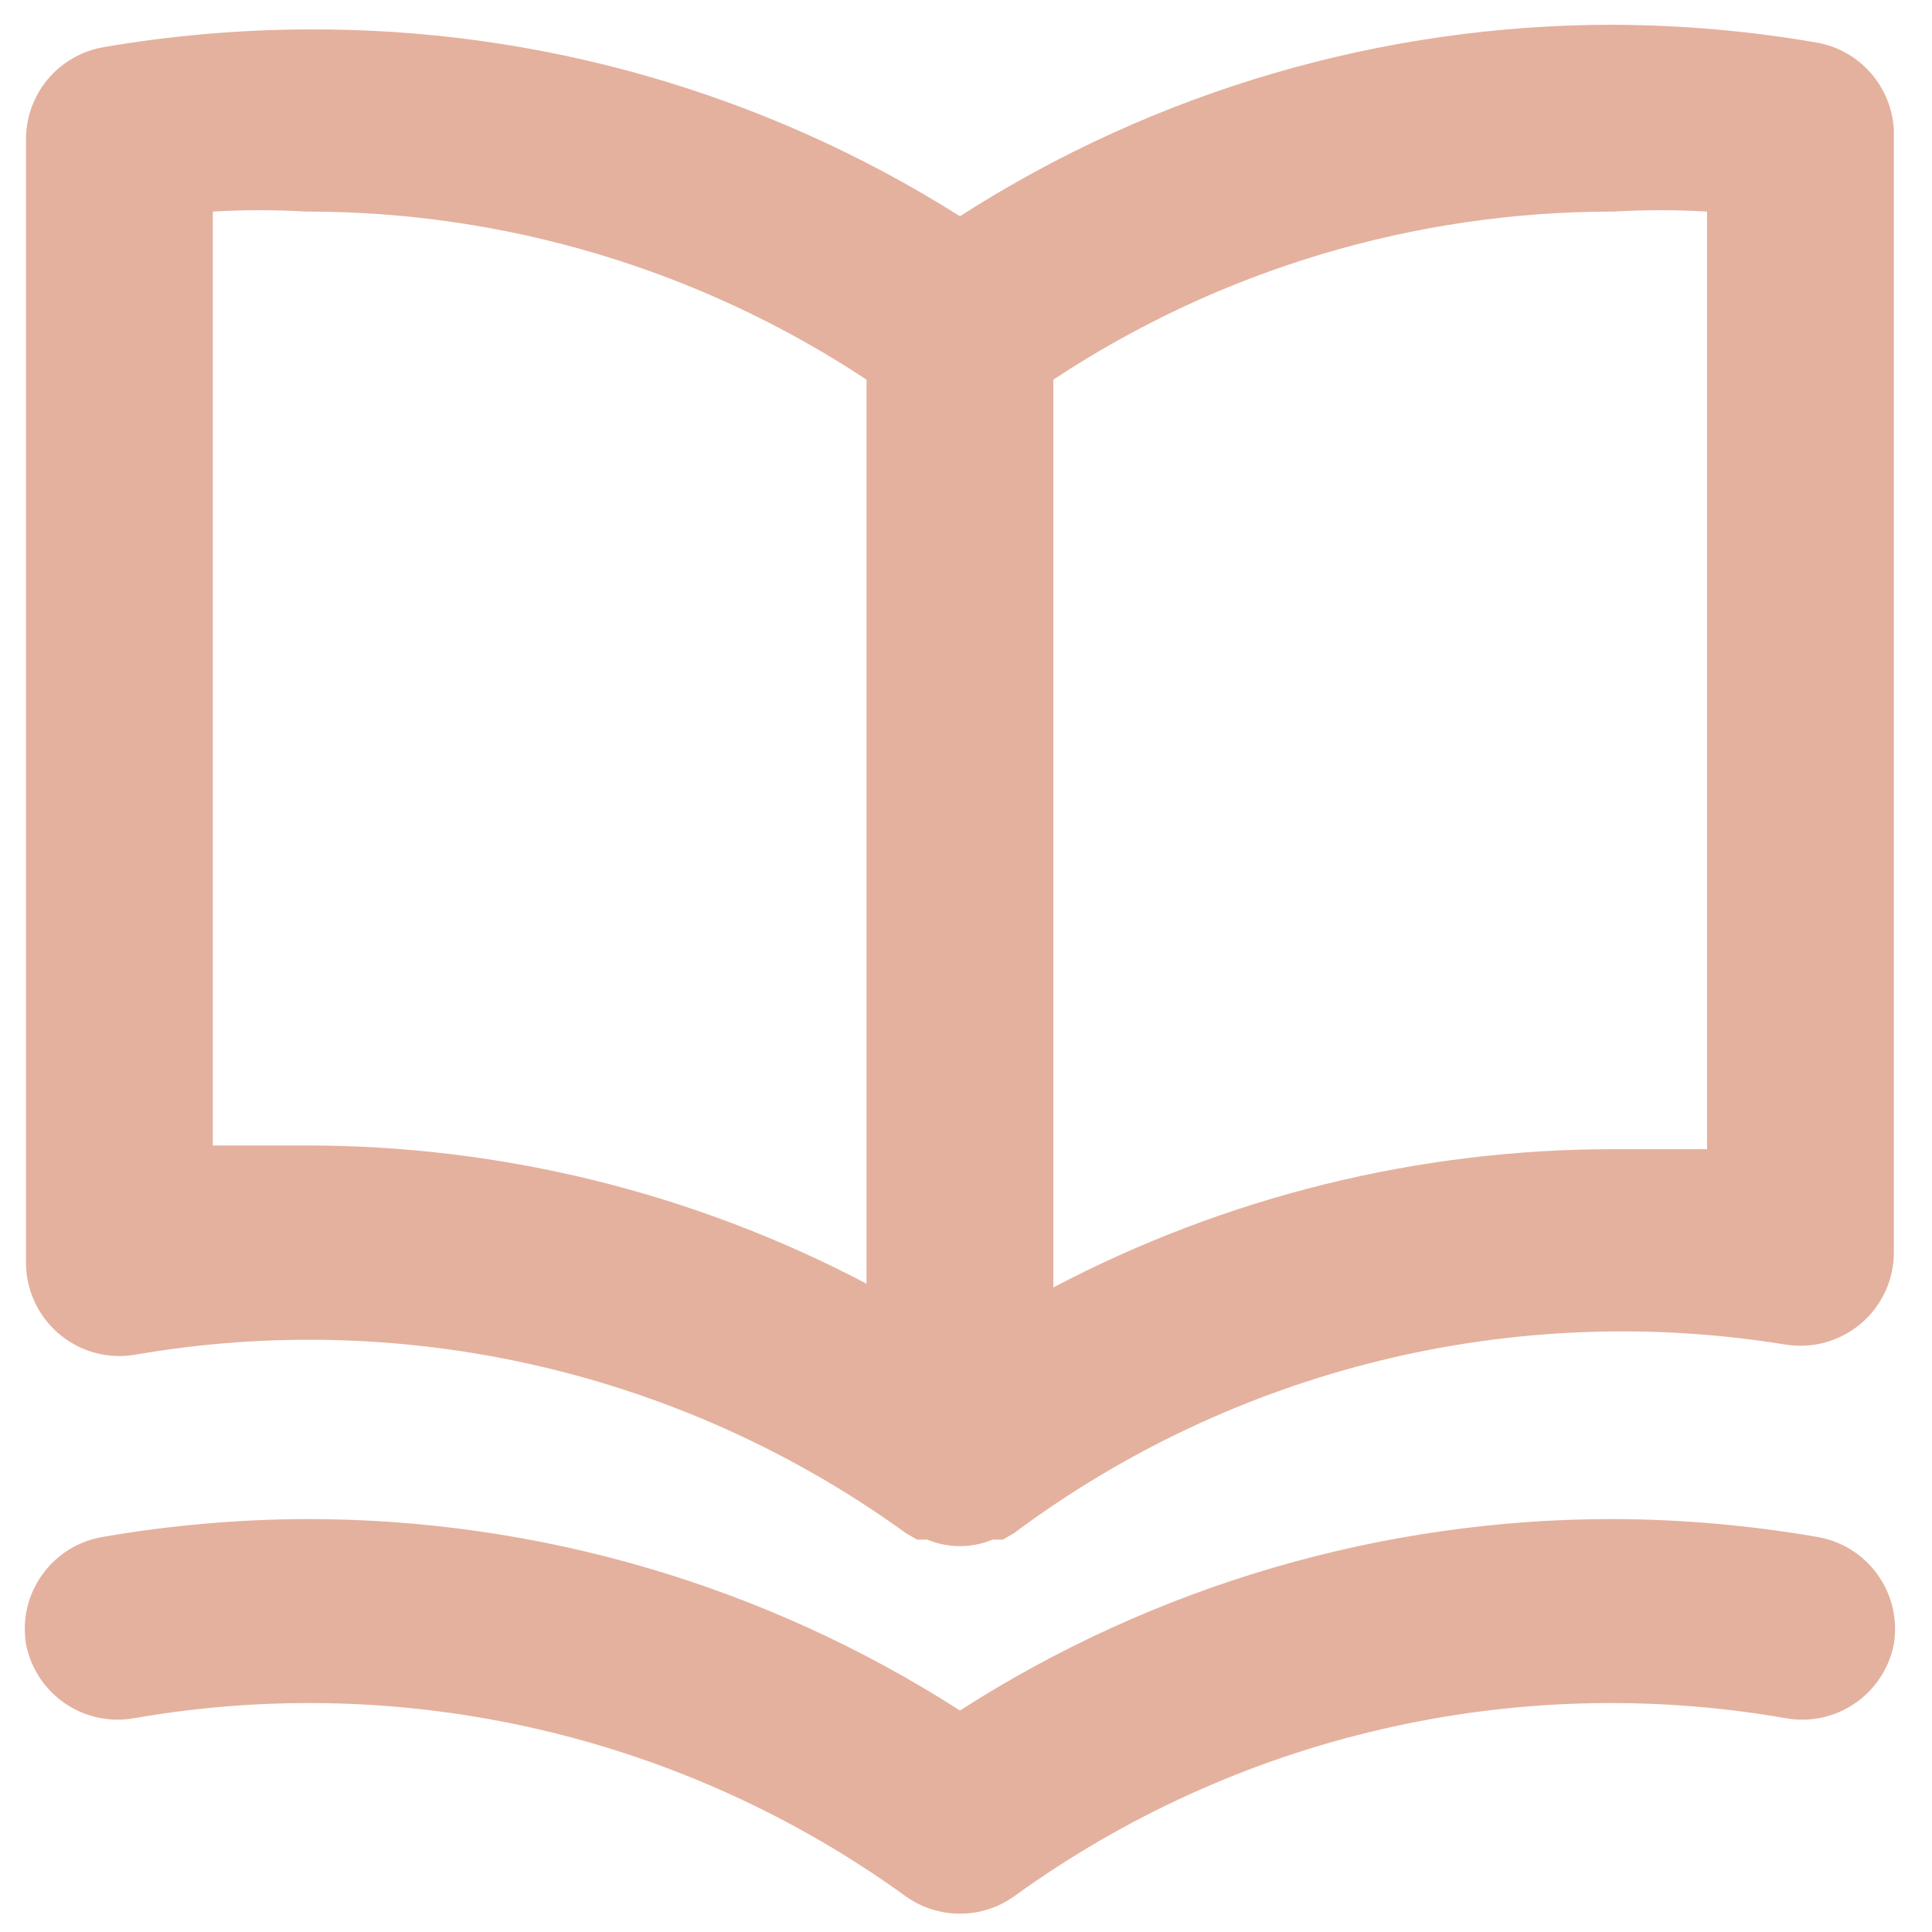 <svg xmlns="http://www.w3.org/2000/svg" width="39" height="39" viewBox="0 0 39 39" fill="none"><path d="M36.665 0.858C35.314 0.625 33.946 0.506 32.574 0.5C27.896 0.496 23.315 1.838 19.378 4.365C15.43 1.871 10.85 0.562 6.181 0.594C4.81 0.6 3.441 0.72 2.09 0.952C1.647 1.029 1.246 1.261 0.959 1.606C0.673 1.952 0.518 2.389 0.525 2.838V25.461C0.521 25.738 0.578 26.012 0.692 26.265C0.806 26.517 0.975 26.741 1.185 26.921C1.396 27.101 1.643 27.233 1.911 27.306C2.178 27.38 2.458 27.393 2.731 27.346C5.432 26.878 8.2 26.956 10.871 27.574C13.543 28.193 16.063 29.339 18.284 30.947L18.51 31.079H18.718C18.927 31.166 19.151 31.211 19.378 31.211C19.604 31.211 19.828 31.166 20.037 31.079H20.245L20.471 30.947C22.677 29.303 25.19 28.119 27.861 27.465C30.533 26.811 33.309 26.7 36.024 27.139C36.297 27.186 36.577 27.172 36.844 27.099C37.111 27.025 37.359 26.894 37.57 26.714C37.78 26.534 37.949 26.31 38.063 26.057C38.177 25.805 38.234 25.53 38.23 25.253V2.63C38.21 2.201 38.044 1.791 37.76 1.469C37.475 1.146 37.089 0.931 36.665 0.858ZM17.492 25.913C14.004 24.078 10.122 23.121 6.181 23.123C5.559 23.123 4.936 23.123 4.296 23.123V4.271C4.923 4.234 5.553 4.234 6.181 4.271C10.203 4.266 14.137 5.446 17.492 7.664V25.913ZM34.459 23.198C33.819 23.198 33.196 23.198 32.574 23.198C28.633 23.196 24.751 24.154 21.263 25.989V7.664C24.618 5.446 28.552 4.266 32.574 4.271C33.202 4.234 33.832 4.234 34.459 4.271V23.198ZM36.665 31.022C35.314 30.789 33.946 30.67 32.574 30.664C27.896 30.66 23.315 32.002 19.378 34.529C15.44 32.002 10.859 30.66 6.181 30.664C4.81 30.67 3.441 30.789 2.09 31.022C1.844 31.061 1.609 31.148 1.397 31.278C1.186 31.409 1.002 31.579 0.857 31.781C0.711 31.982 0.607 32.211 0.55 32.452C0.493 32.694 0.485 32.945 0.525 33.19C0.621 33.68 0.907 34.111 1.32 34.391C1.734 34.67 2.241 34.774 2.731 34.68C5.432 34.212 8.2 34.289 10.871 34.908C13.543 35.526 16.063 36.673 18.284 38.28C18.603 38.508 18.985 38.63 19.378 38.63C19.77 38.63 20.152 38.508 20.471 38.28C22.692 36.673 25.212 35.526 27.884 34.908C30.555 34.289 33.323 34.212 36.024 34.68C36.514 34.774 37.021 34.67 37.435 34.391C37.848 34.111 38.134 33.68 38.23 33.19C38.27 32.945 38.262 32.694 38.205 32.452C38.148 32.211 38.044 31.982 37.898 31.781C37.753 31.579 37.569 31.409 37.358 31.278C37.146 31.148 36.911 31.061 36.665 31.022Z" fill="#E4B19E"></path></svg>